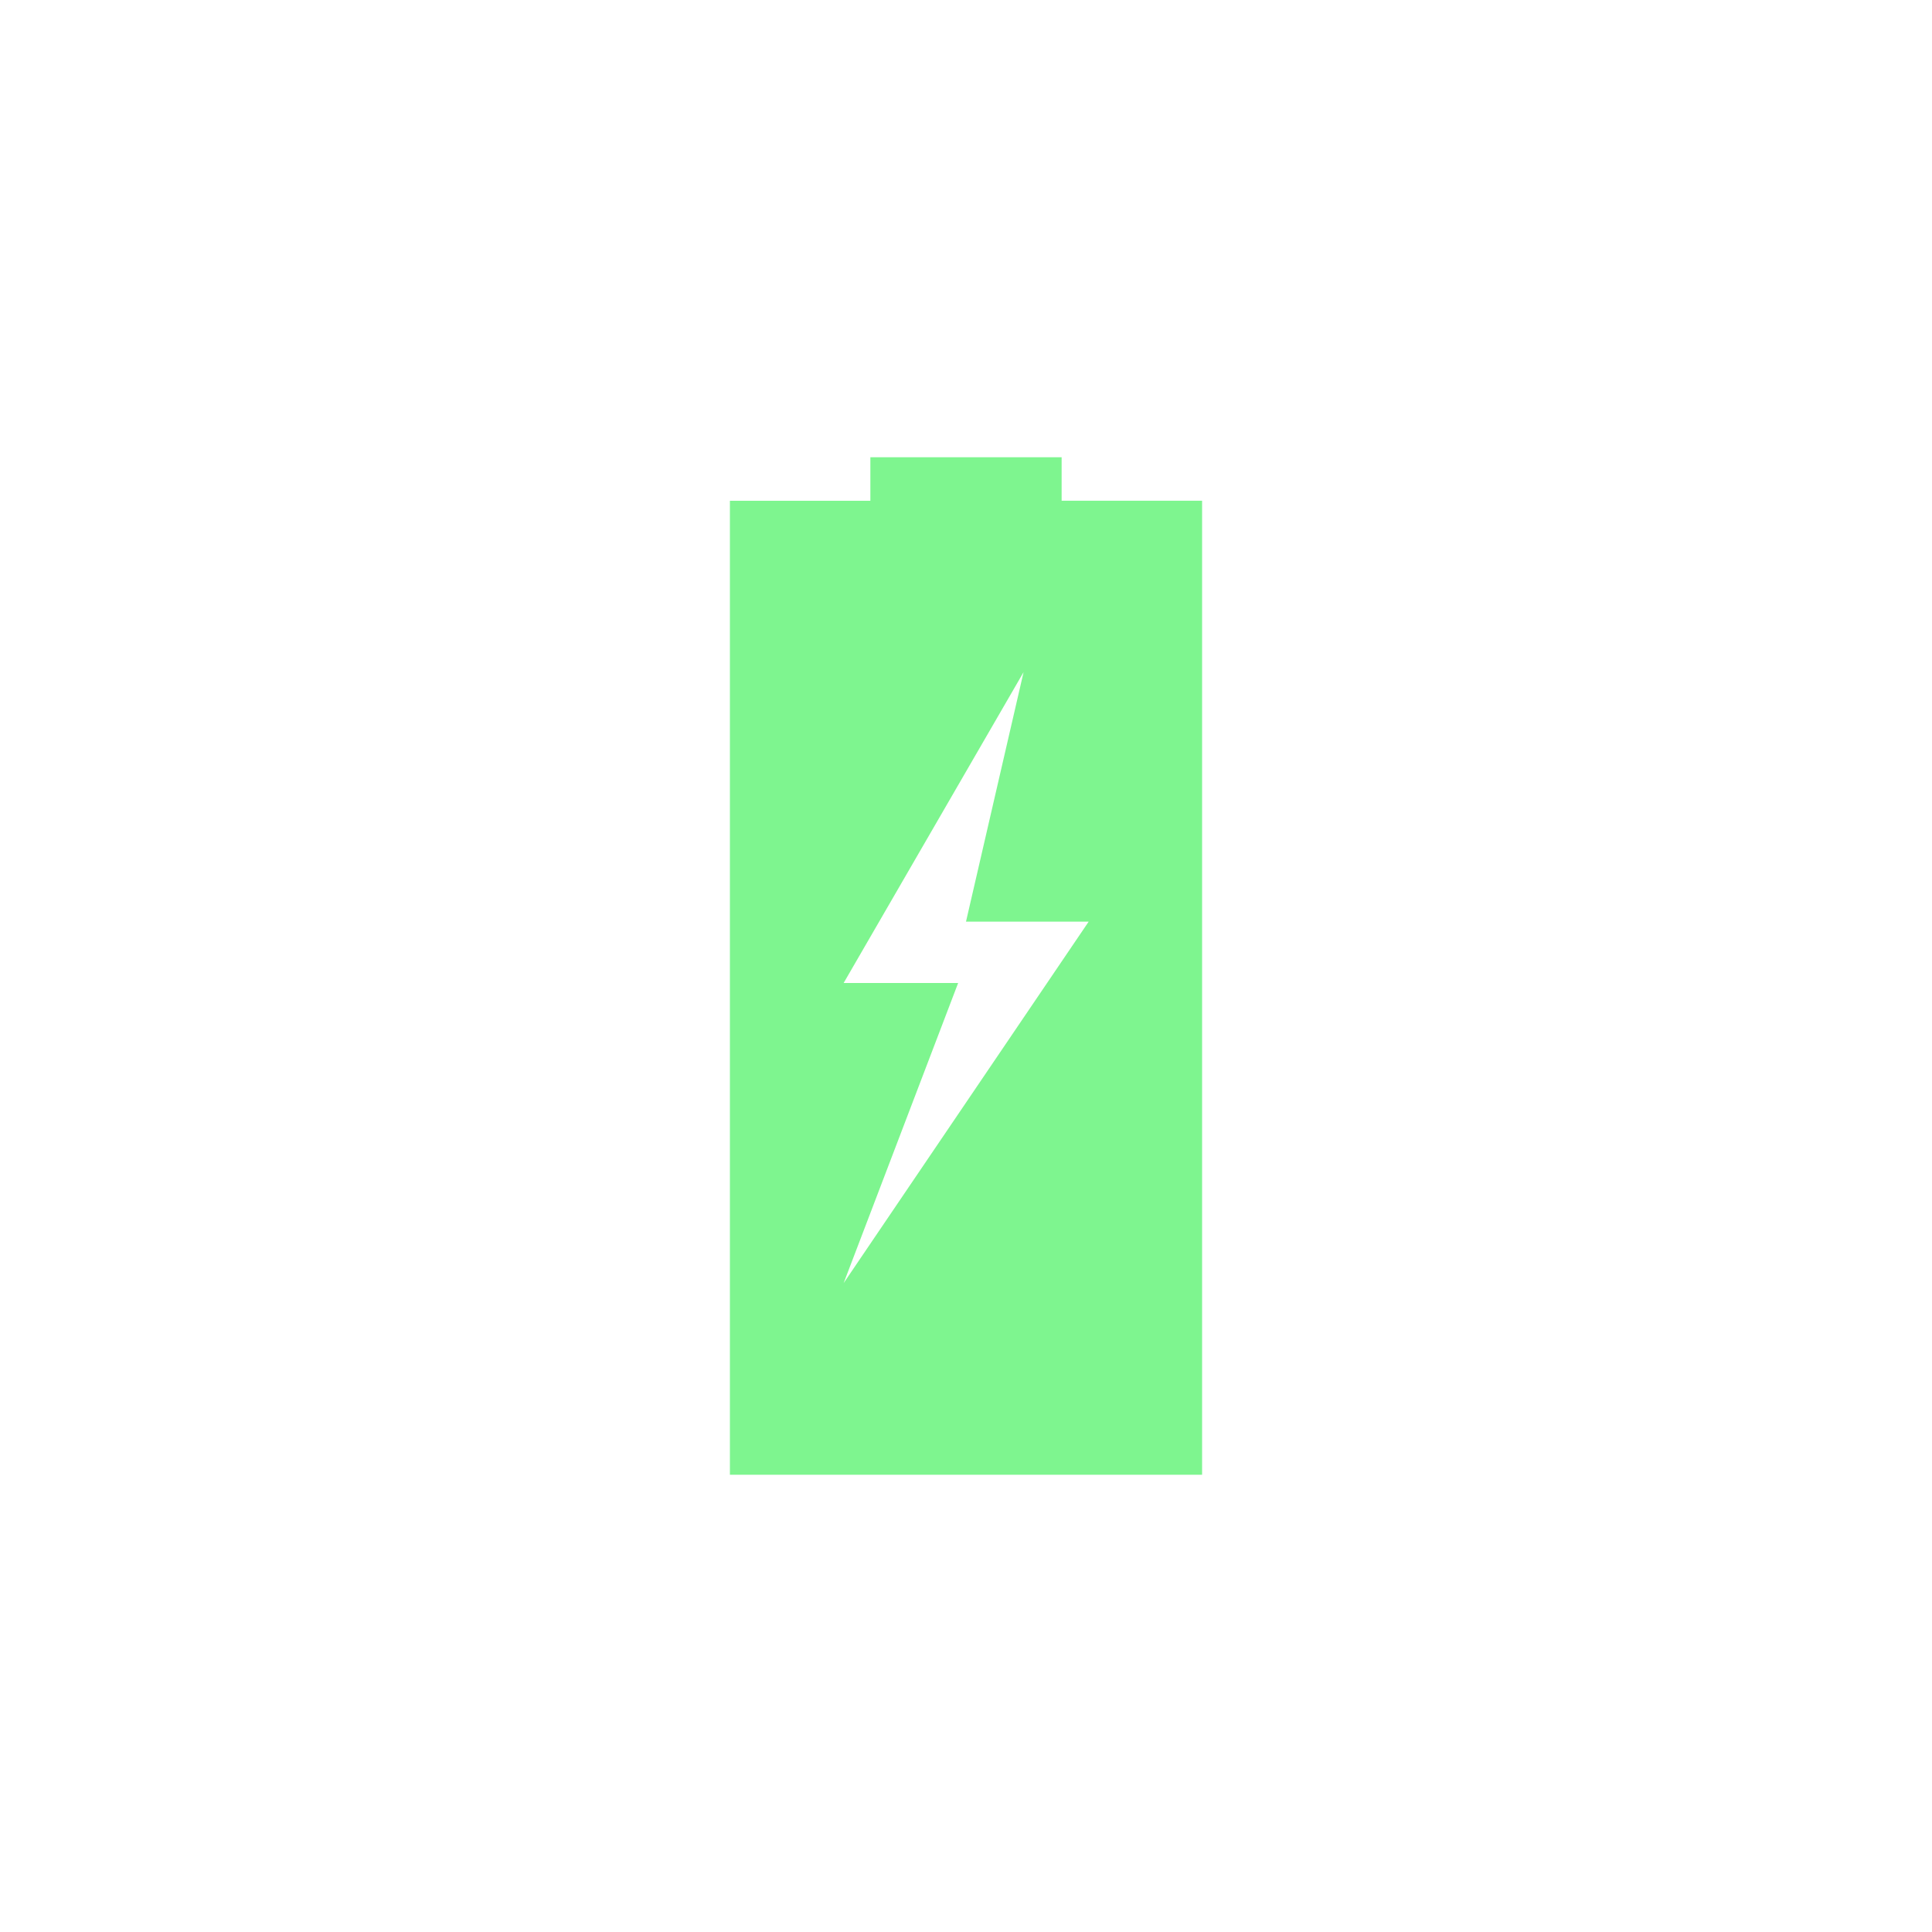 <svg xmlns="http://www.w3.org/2000/svg" viewBox="0 0 300 300"><defs><style>.cls-1{fill:#7ef58f;}</style></defs><g id="Cigalike"><path class="cls-1" d="M164.85,77.75V71h-29.7v6.76H113.34V229h73.32V77.75ZM131,199.24l17.78-46.6H131l27.94-48.27L150,143.11h19.05Z"/></g></svg>